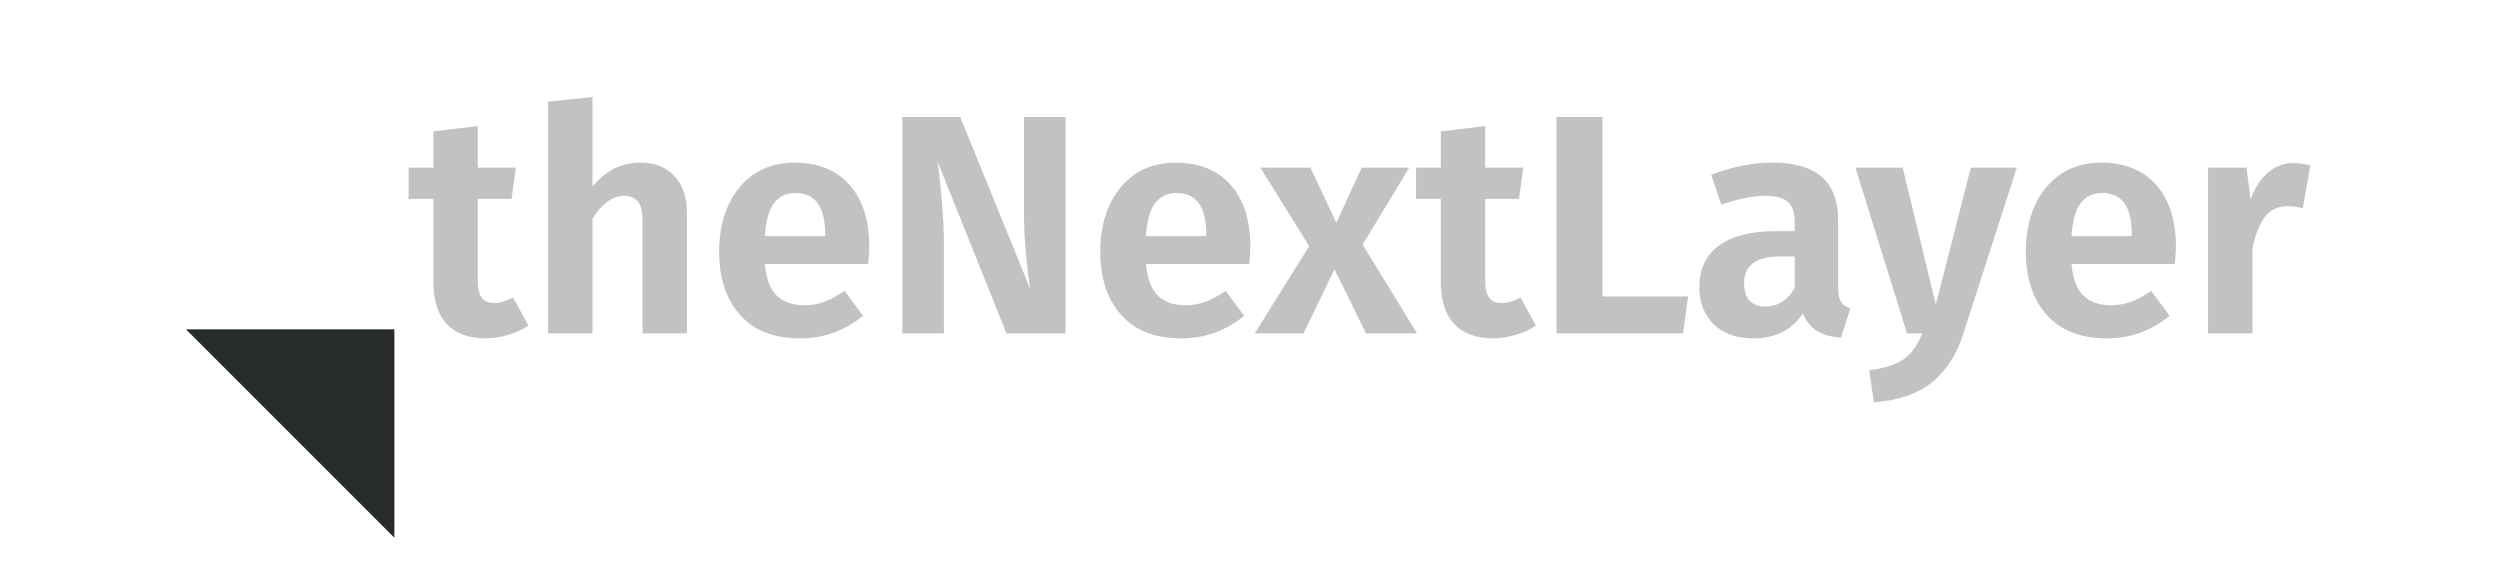<svg width="344" height="80" viewBox="0 0 344 80" fill="none" xmlns="http://www.w3.org/2000/svg">
<path d="M72.71 44.799C71.879 45.373 70.932 45.803 69.871 46.09C68.838 46.406 67.805 46.563 66.773 46.563C64.421 46.535 62.642 45.861 61.438 44.541C60.233 43.222 59.63 41.285 59.63 38.733V27.373H56.231V23.071H59.63V18.079L65.74 17.348V23.071H70.99L70.387 27.373H65.74V38.603C65.74 39.693 65.927 40.482 66.299 40.97C66.672 41.458 67.246 41.701 68.021 41.701C68.795 41.701 69.656 41.443 70.602 40.927L72.71 44.799ZM88.152 22.382C90.132 22.382 91.68 22.999 92.799 24.232C93.947 25.437 94.52 27.115 94.52 29.267V45.875H88.41V30.299C88.41 29.066 88.195 28.205 87.765 27.718C87.335 27.201 86.718 26.943 85.915 26.943C84.308 26.943 82.846 27.99 81.526 30.084V45.875H75.416V13.992L81.526 13.347V25.652C82.444 24.562 83.434 23.745 84.495 23.2C85.585 22.655 86.804 22.382 88.152 22.382ZM119.609 33.956C119.609 34.243 119.566 35.032 119.48 36.323H105.238C105.439 38.388 105.998 39.851 106.916 40.712C107.834 41.572 109.082 42.003 110.66 42.003C111.635 42.003 112.553 41.845 113.413 41.529C114.274 41.214 115.206 40.712 116.21 40.023L118.749 43.465C116.196 45.531 113.313 46.563 110.1 46.563C106.515 46.563 103.761 45.488 101.839 43.336C99.917 41.185 98.956 38.274 98.956 34.602C98.956 32.279 99.358 30.199 100.161 28.363C100.993 26.498 102.183 25.036 103.732 23.974C105.31 22.913 107.175 22.382 109.326 22.382C112.567 22.382 115.092 23.401 116.899 25.437C118.706 27.474 119.609 30.314 119.609 33.956ZM113.543 32.235C113.543 28.449 112.18 26.556 109.455 26.556C108.193 26.556 107.203 27.029 106.486 27.976C105.798 28.894 105.382 30.4 105.238 32.494H113.543V32.235ZM146.621 45.875H138.489L129.023 22.253C129.281 24.29 129.482 26.212 129.625 28.019C129.797 29.797 129.883 31.891 129.883 34.301V45.875H124.161V16.1H132.121L141.759 39.765C141.185 35.921 140.898 32.393 140.898 29.18V16.1H146.621V45.875ZM172.049 33.956C172.049 34.243 172.006 35.032 171.919 36.323H157.678C157.878 38.388 158.438 39.851 159.356 40.712C160.274 41.572 161.521 42.003 163.099 42.003C164.074 42.003 164.992 41.845 165.853 41.529C166.713 41.214 167.645 40.712 168.649 40.023L171.188 43.465C168.635 45.531 165.752 46.563 162.54 46.563C158.954 46.563 156.2 45.488 154.278 43.336C152.357 41.185 151.396 38.274 151.396 34.602C151.396 32.279 151.797 30.199 152.6 28.363C153.432 26.498 154.623 25.036 156.172 23.974C157.749 22.913 159.614 22.382 161.765 22.382C165.006 22.382 167.531 23.401 169.338 25.437C171.145 27.474 172.049 30.314 172.049 33.956ZM165.982 32.235C165.982 28.449 164.619 26.556 161.894 26.556C160.632 26.556 159.642 27.029 158.925 27.976C158.237 28.894 157.821 30.4 157.678 32.494H165.982V32.235ZM187.498 33.655L194.985 45.875H187.971L183.626 37.054L179.366 45.875H172.654L180.14 33.87L173.428 23.071H180.312L183.884 30.643L187.369 23.071H193.909L187.498 33.655ZM211.33 44.799C210.498 45.373 209.551 45.803 208.49 46.09C207.457 46.406 206.425 46.563 205.392 46.563C203.04 46.535 201.262 45.861 200.057 44.541C198.852 43.222 198.25 41.285 198.25 38.733V27.373H194.851V23.071H198.25V18.079L204.36 17.348V23.071H209.609L209.006 27.373H204.36V38.603C204.36 39.693 204.546 40.482 204.919 40.97C205.292 41.458 205.865 41.701 206.64 41.701C207.414 41.701 208.275 41.443 209.222 40.927L211.33 44.799ZM220.49 16.1V40.798H232.279L231.591 45.875H214.165V16.1H220.49ZM252.933 39.55C252.933 40.439 253.062 41.099 253.32 41.529C253.578 41.931 254.009 42.232 254.611 42.433L253.32 46.477C251.972 46.363 250.868 46.047 250.007 45.531C249.175 45.014 248.53 44.211 248.071 43.121C246.579 45.416 244.299 46.563 241.23 46.563C238.964 46.563 237.156 45.918 235.808 44.627C234.489 43.308 233.829 41.601 233.829 39.507C233.829 37.011 234.733 35.104 236.54 33.784C238.347 32.465 240.943 31.805 244.328 31.805H246.952V30.686C246.952 29.281 246.637 28.306 246.006 27.761C245.375 27.216 244.328 26.943 242.865 26.943C241.258 26.943 239.25 27.345 236.841 28.148L235.464 24.06C238.304 22.942 241.115 22.382 243.897 22.382C246.995 22.382 249.276 23.056 250.739 24.404C252.202 25.724 252.933 27.703 252.933 30.342V39.55ZM242.908 42.175C244.629 42.175 245.977 41.328 246.952 39.636V35.29H244.93C241.631 35.29 239.982 36.524 239.982 38.991C239.982 39.995 240.226 40.783 240.713 41.357C241.23 41.902 241.961 42.175 242.908 42.175ZM270.154 45.918C269.236 48.815 267.787 51.053 265.808 52.63C263.857 54.208 261.204 55.111 257.848 55.341L257.202 50.952C259.382 50.665 260.974 50.149 261.978 49.403C263.011 48.657 263.857 47.481 264.517 45.875H262.409L255.309 23.071H261.806L266.367 41.916L271.186 23.071H277.511L270.154 45.918ZM299.407 33.956C299.407 34.243 299.364 35.032 299.278 36.323H285.036C285.237 38.388 285.796 39.851 286.714 40.712C287.632 41.572 288.88 42.003 290.457 42.003C291.433 42.003 292.351 41.845 293.211 41.529C294.072 41.214 295.004 40.712 296.008 40.023L298.546 43.465C295.993 45.531 293.111 46.563 289.898 46.563C286.312 46.563 283.559 45.488 281.637 43.336C279.715 41.185 278.754 38.274 278.754 34.602C278.754 32.279 279.156 30.199 279.959 28.363C280.791 26.498 281.981 25.036 283.53 23.974C285.108 22.913 286.972 22.382 289.123 22.382C292.365 22.382 294.889 23.401 296.696 25.437C298.503 27.474 299.407 30.314 299.407 33.956ZM293.34 32.235C293.34 28.449 291.978 26.556 289.253 26.556C287.99 26.556 287.001 27.029 286.284 27.976C285.595 28.894 285.179 30.4 285.036 32.494H293.34V32.235ZM315.619 22.425C316.307 22.425 317.067 22.54 317.899 22.77L316.867 28.664C316.063 28.463 315.389 28.363 314.844 28.363C313.496 28.363 312.449 28.836 311.703 29.783C310.957 30.73 310.369 32.164 309.939 34.086V45.875H303.829V23.071H309.122L309.681 27.503C310.226 25.896 311.015 24.648 312.047 23.759C313.109 22.87 314.299 22.425 315.619 22.425Z" fill="#C2C1C4"/>
<path d="M25.582 45.312H54.267V73.997L25.582 45.312Z" fill="#282B2B"/>
</svg>
